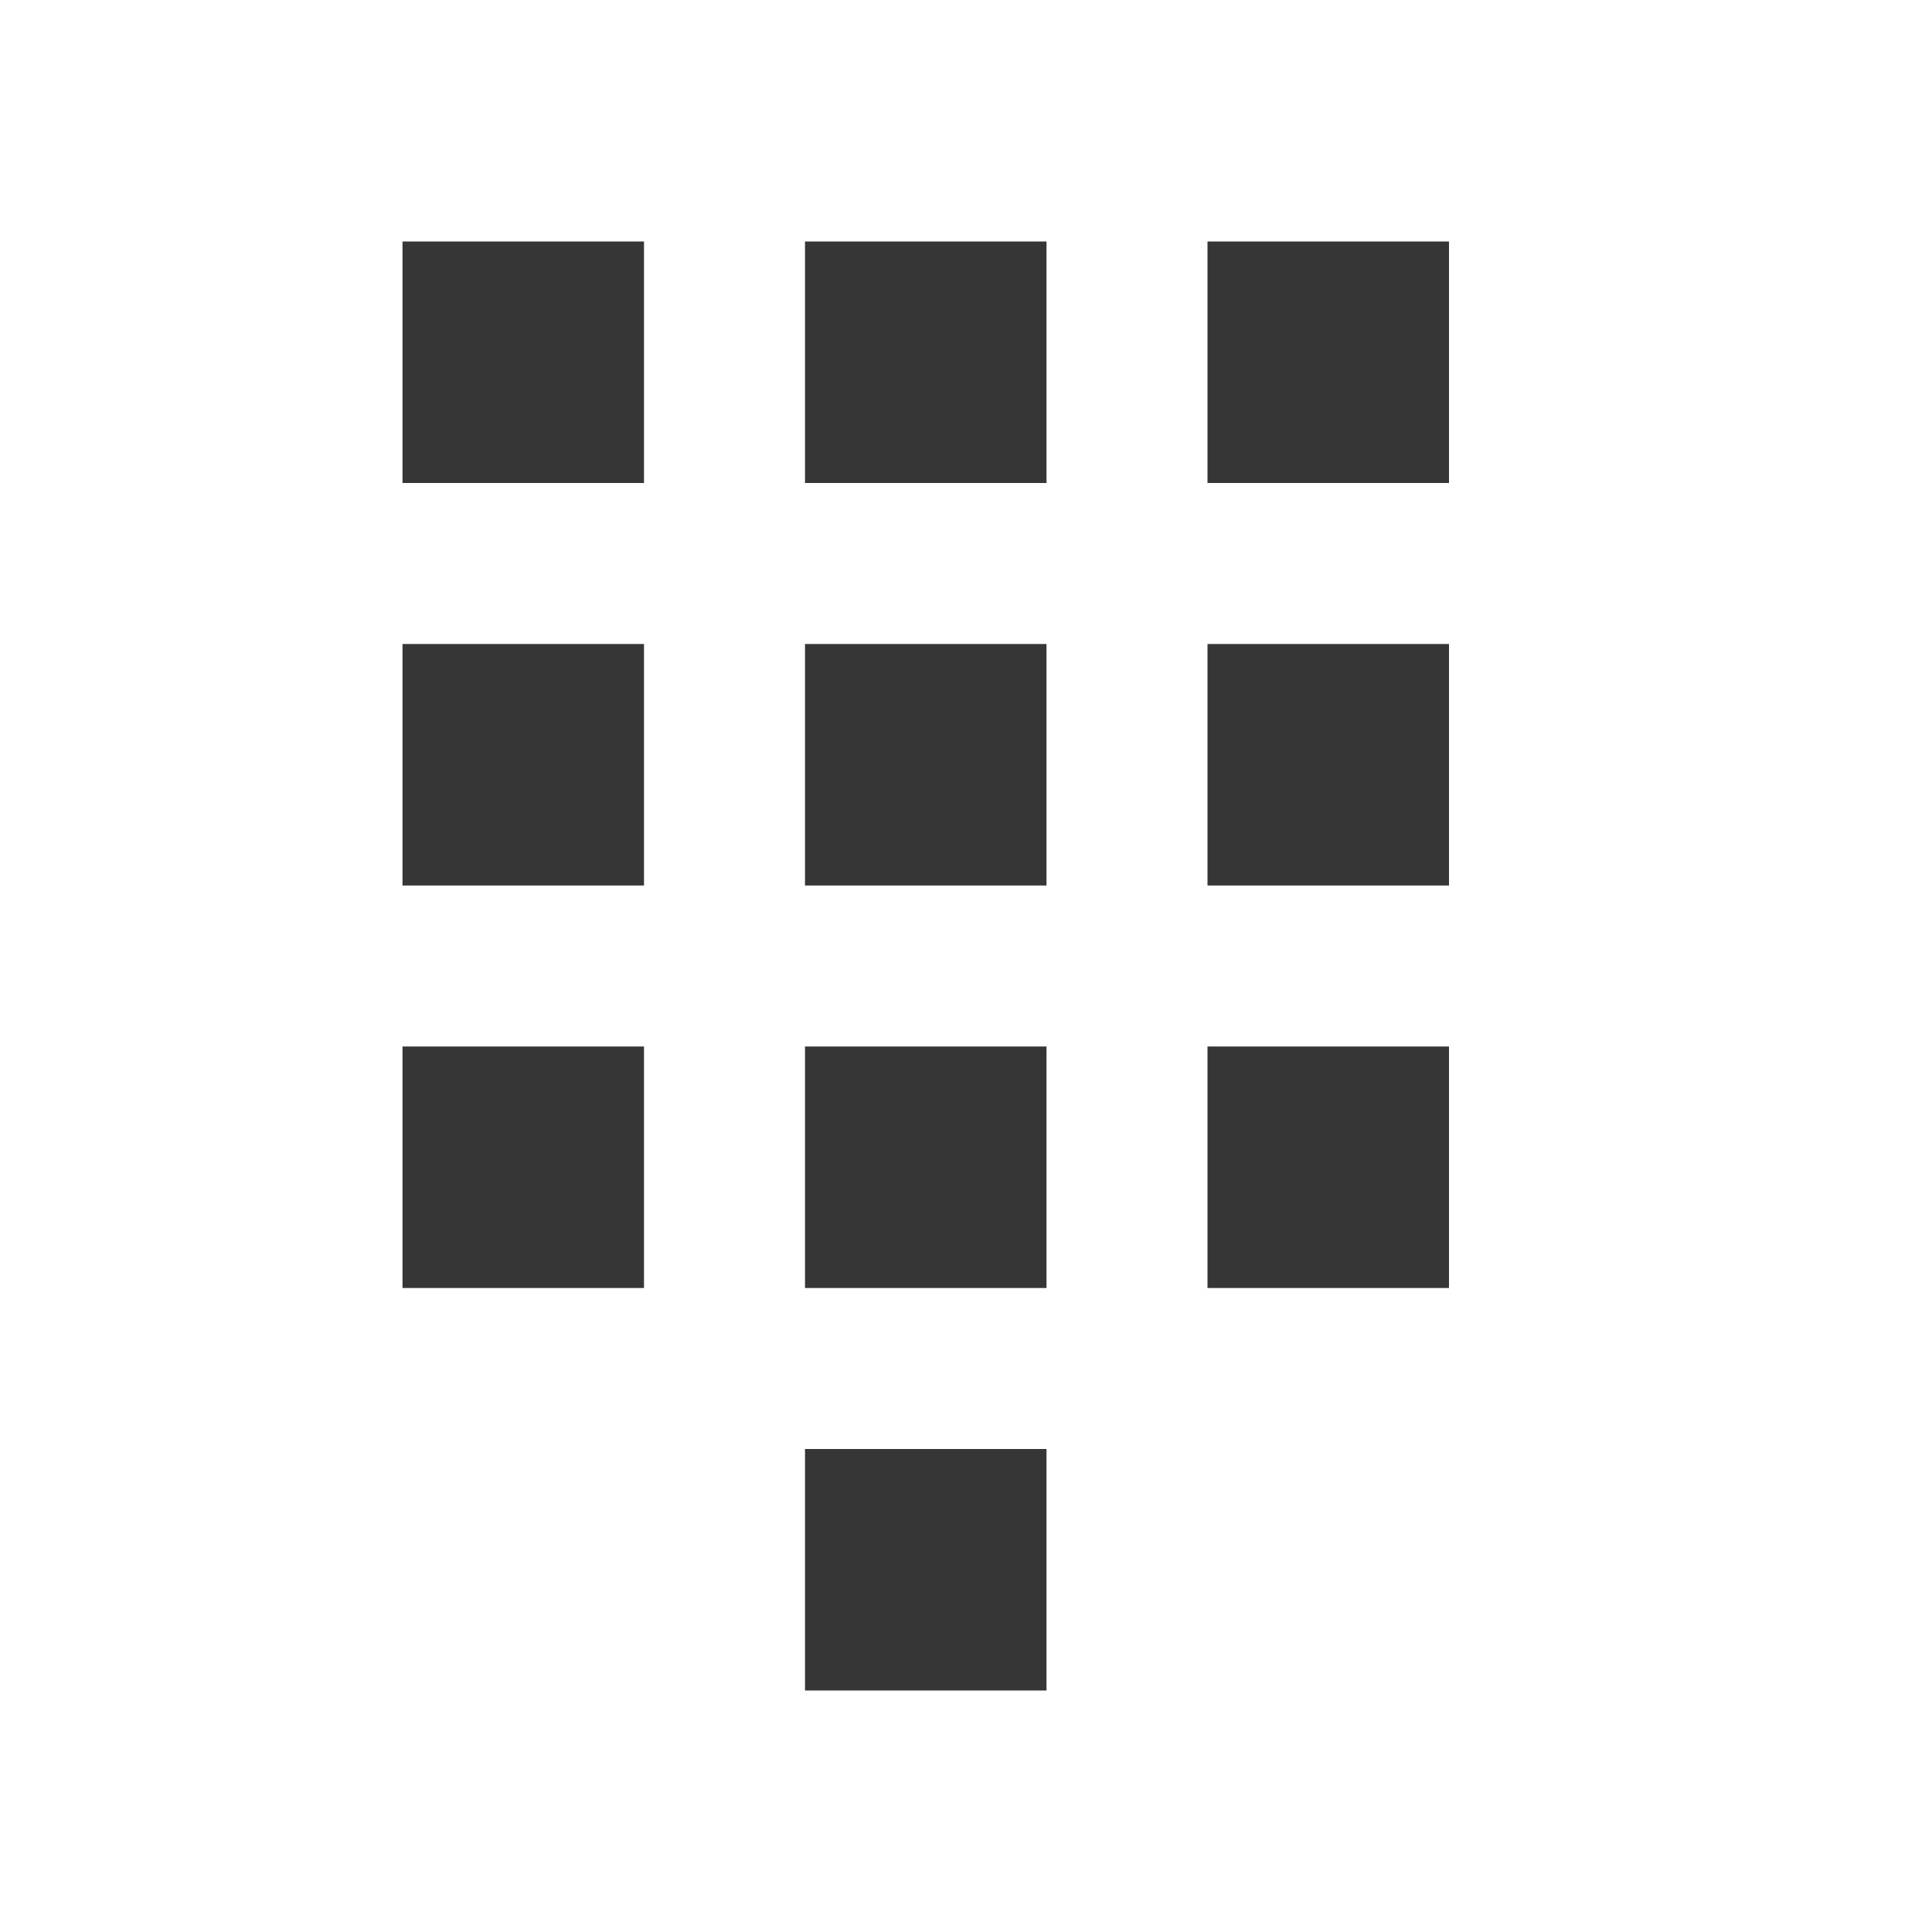 <svg width="24" height="24" version="1.1" xmlns="http://www.w3.org/2000/svg">
 <style id="current-color-scheme" type="text/css">.ColorScheme-Text {
            color:#363636;
        }</style>
 <g transform="translate(1,1)" fill="#363636" stroke-width="1.5">
  <path d="m4 2h3v3h-3z" color="#363636"/>
  <path d="m9 2h3v3h-3z" color="#363636"/>
  <path d="m14 2h3v3h-3z" color="#363636"/>
  <path d="m4 7h3v3h-3z" color="#363636"/>
  <path d="m9 7h3v3h-3z" color="#363636"/>
  <path d="m14 7h3v3h-3z" color="#363636"/>
  <path d="m4 12h3v3h-3z" color="#363636"/>
  <path d="m9 12h3v3h-3z" color="#363636"/>
  <path d="m14 12h3v3h-3z" color="#363636"/>
  <path d="m9 17h3v3h-3z" color="#363636"/>
 </g>
</svg>
